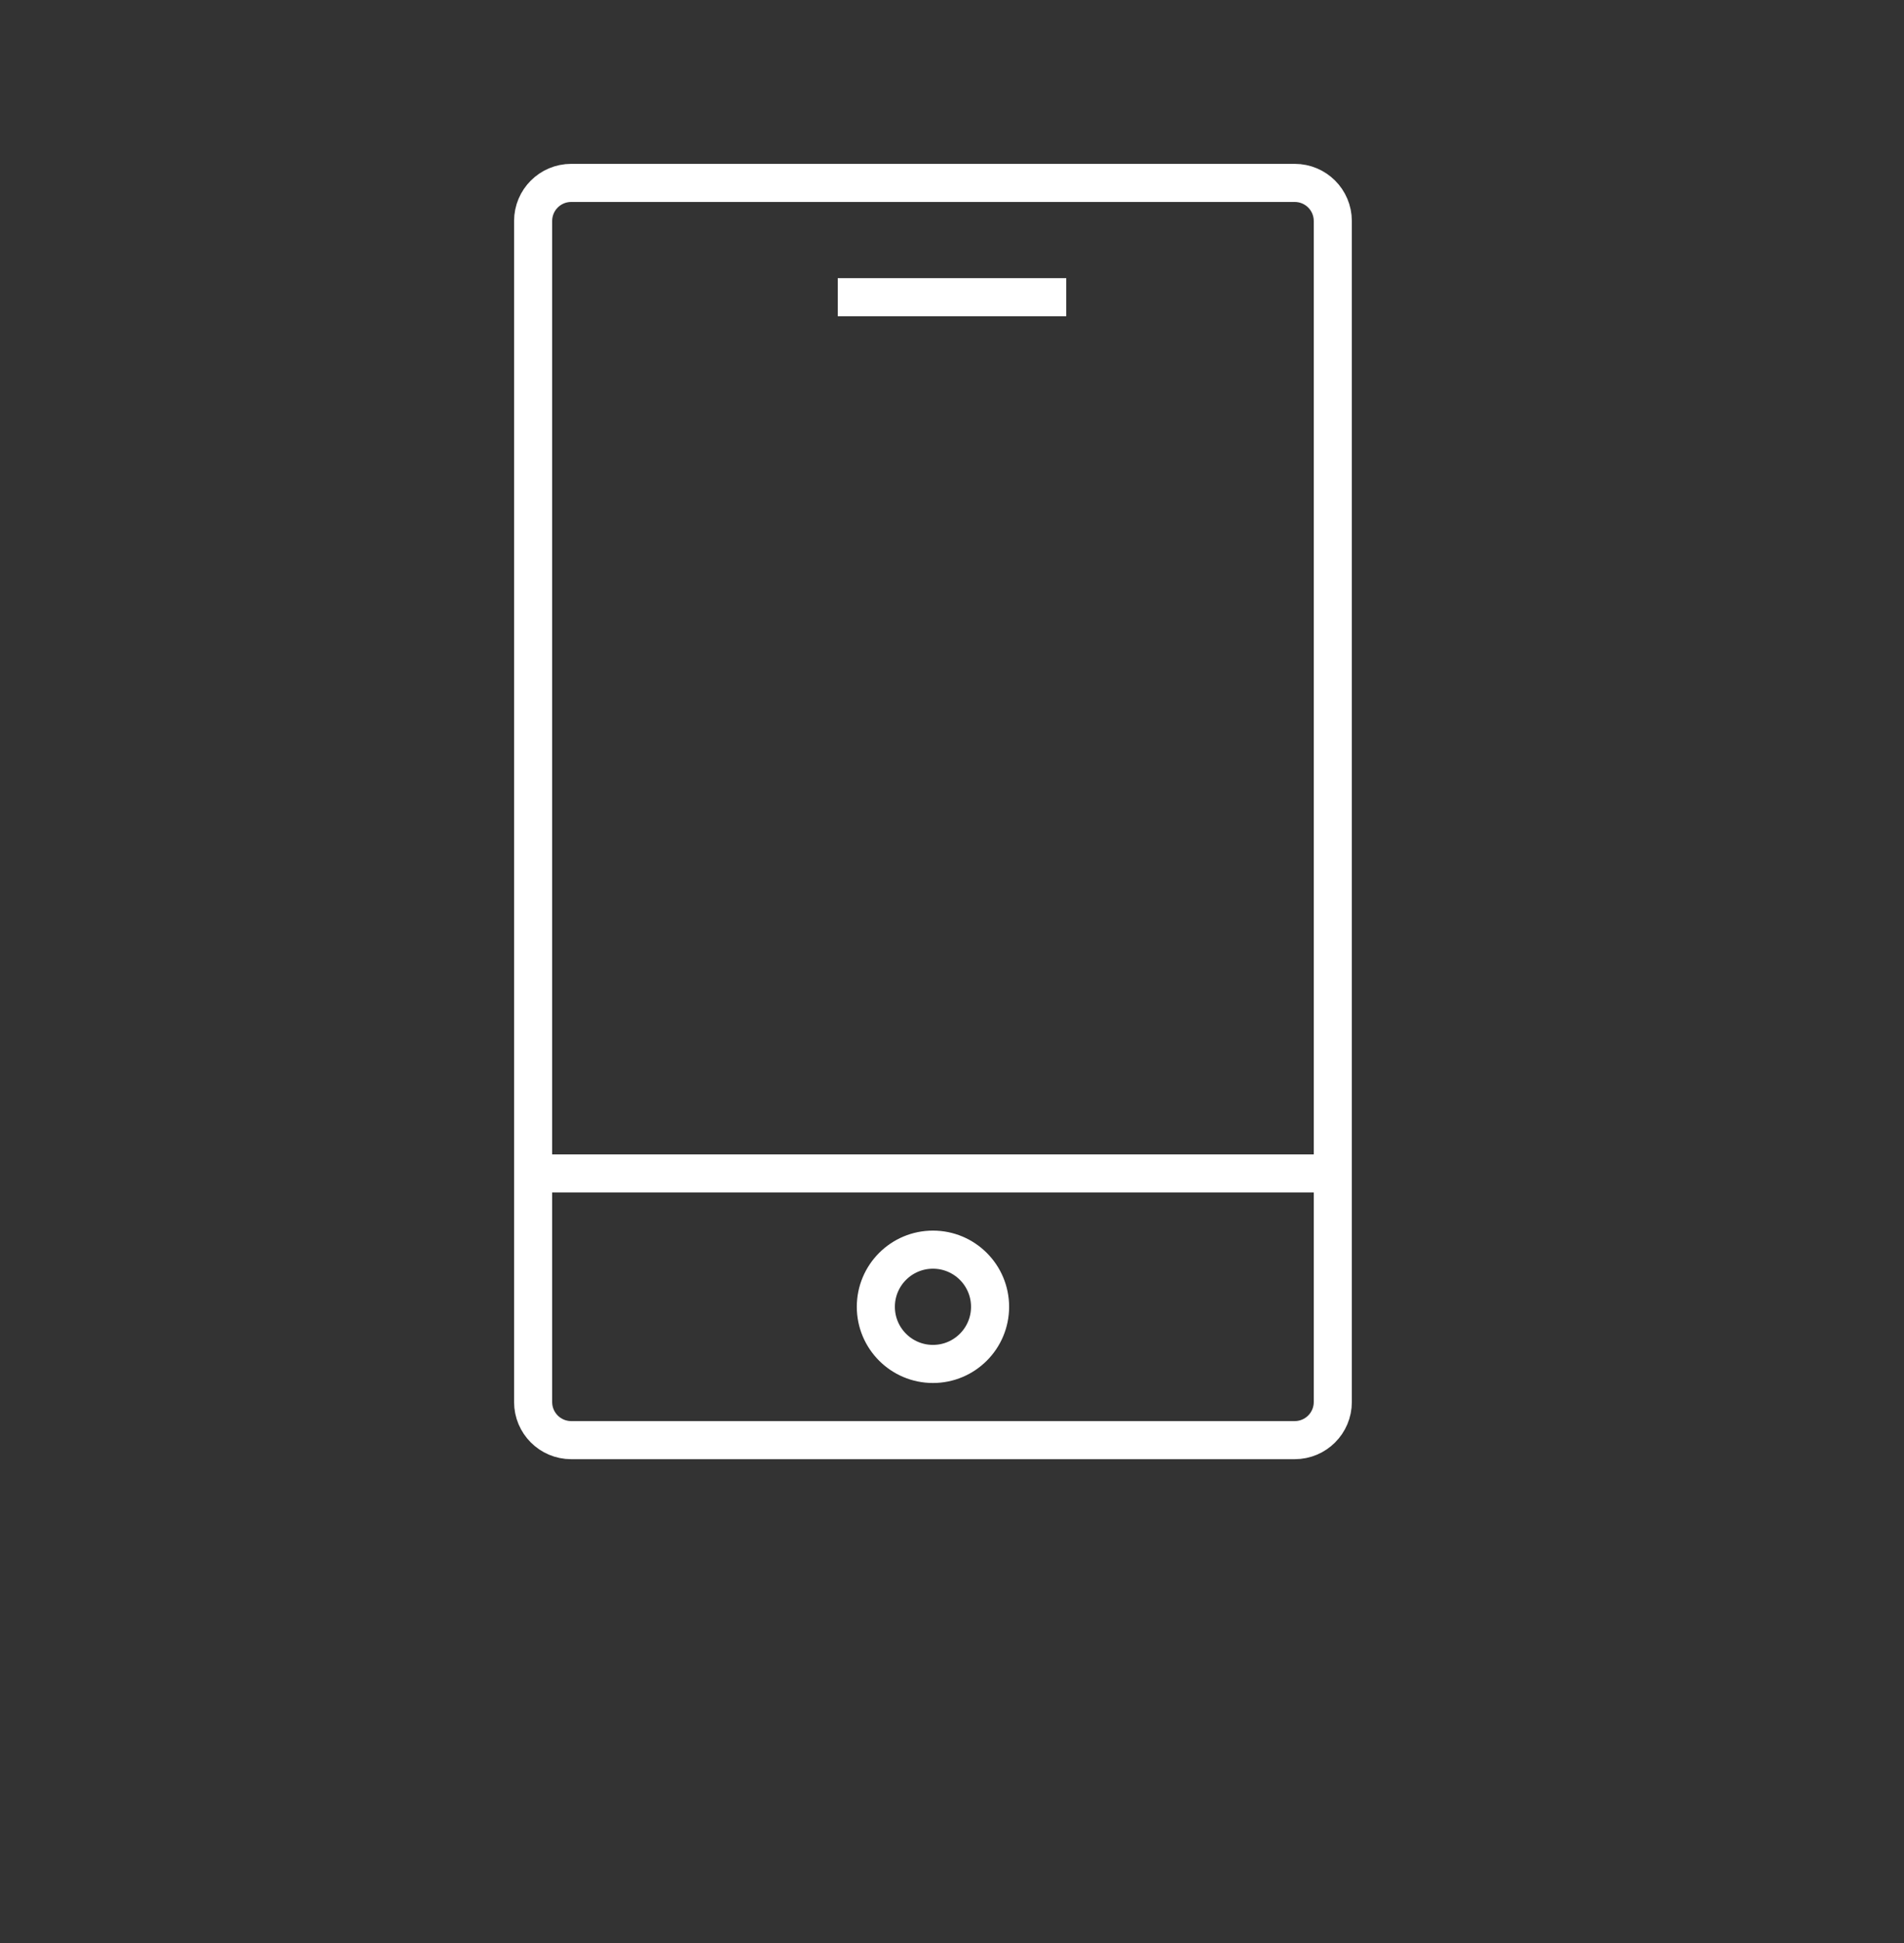 <svg xmlns="http://www.w3.org/2000/svg" width="50" height="51" viewBox="0 0 50 51" fill="none"><rect x="0" y="0" width="50" height="51" fill="#333333" stroke="none"/><path d="M15 37.801C14.448 37.801 14 37.353 14 36.801L14 21.301L14 5.801C14 5.248 14.448 4.801 15 4.801L34 4.801C34.552 4.801 35 5.248 35 5.801L35 36.801C35 37.353 34.552 37.801 34 37.801L15 37.801Z" stroke="white"></path><circle cx="24.5" cy="34.301" r="1.5" stroke="white"></circle><path d="M14 30.801H35" stroke="white"></path><path d="M22 7.801H28" stroke="white"></path></svg>